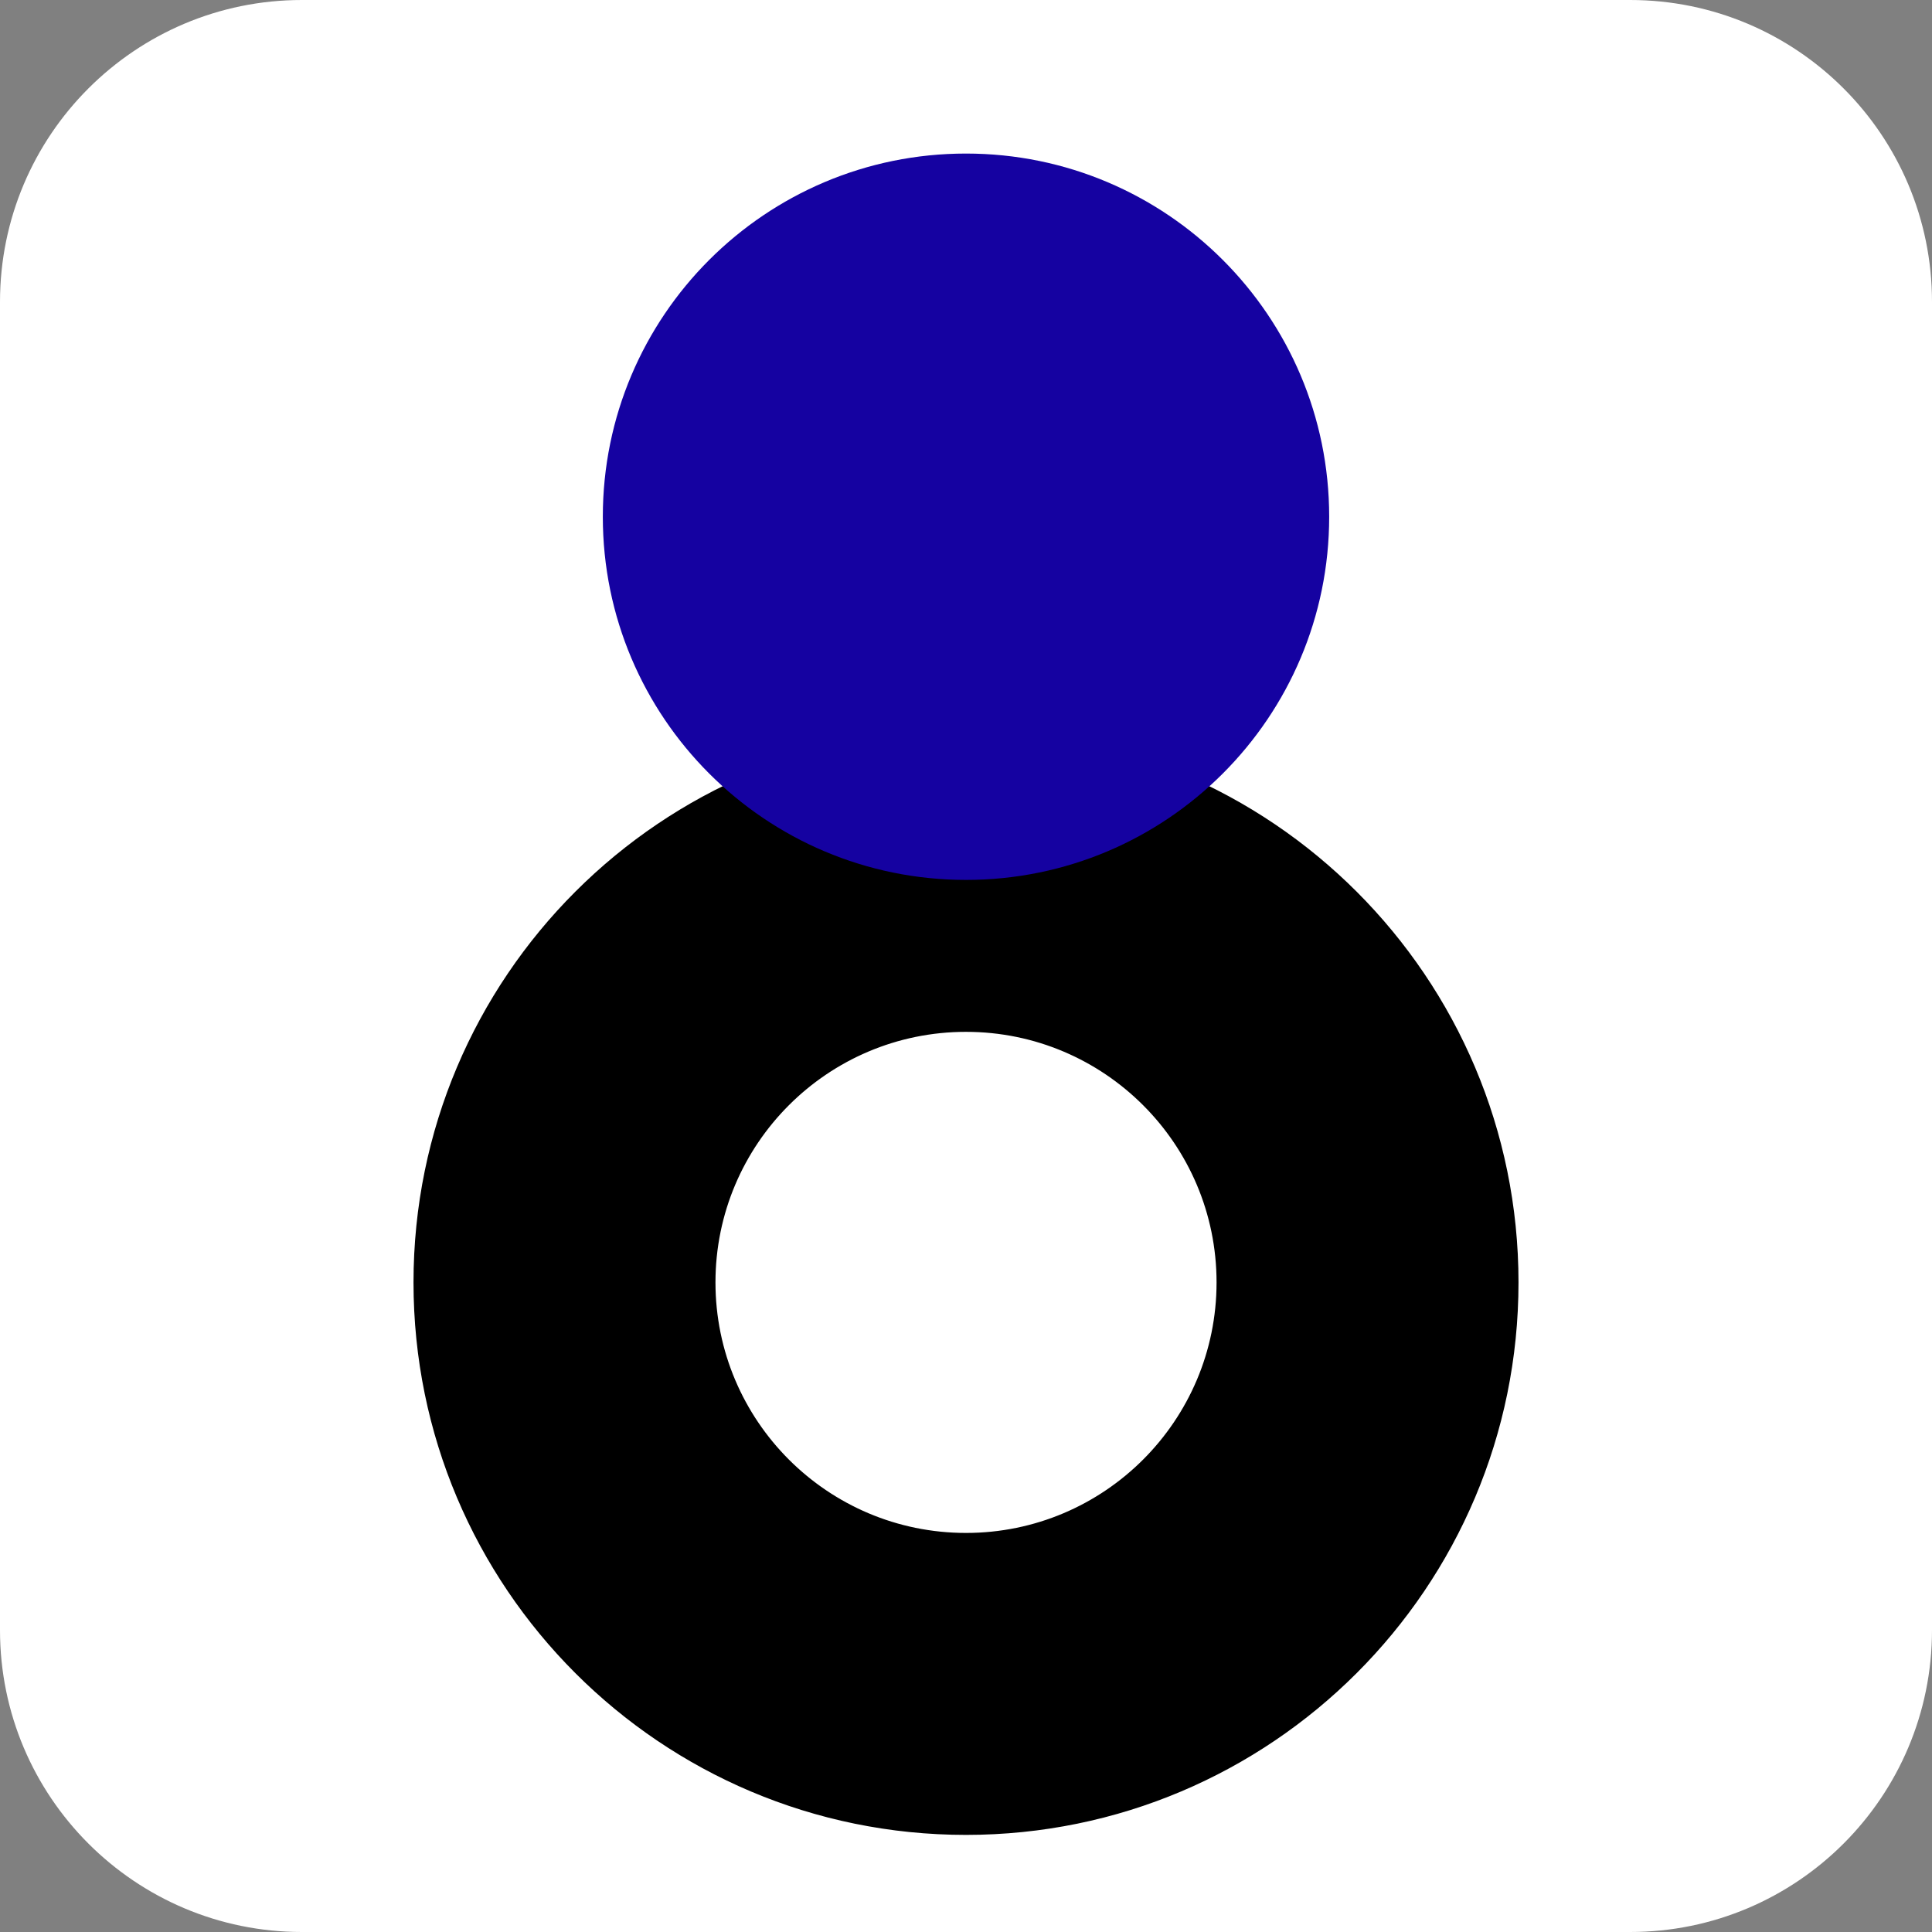 <?xml version="1.0" encoding="UTF-8"?>
<svg data-bbox="0 0 256 256" xmlns="http://www.w3.org/2000/svg" viewBox="0 0 256 256" height="256" width="256" data-type="ugc">
    <rect x="0" y="0" width="256" height="256" fill="#808080" stroke="none"/>
    <g>
        <path fill="#ffffff" paint-order="fill markers stroke" d="M256 40v176c0 22.091-17.909 40-40 40H40c-22.091 0-40-17.909-40-40V40C0 17.909 17.909 0 40 0h176c22.091 0 40 17.909 40 40"/>
        <path d="M128 97.215c-40.162 0-72.709 32.547-72.709 72.71s32.547 72.708 72.71 72.708c40.161 0 72.708-32.546 72.708-72.709 0-40.162-32.547-72.709-72.709-72.709zm0 39.01c18.605 0 33.7 15.094 33.7 33.7 0 18.604-15.095 33.697-33.7 33.697s-33.697-15.093-33.697-33.698 15.092-33.699 33.697-33.699z" fill="#000000" stroke="#000000" stroke-linejoin="round" stroke-miterlimit="1" paint-order="fill markers stroke"/>
        <path fill="#1502a1" d="M176.123 68.47c0 26.578-21.545 48.123-48.123 48.123S79.877 95.048 79.877 68.47 101.422 20.347 128 20.347s48.123 21.545 48.123 48.123"/>
    </g>
</svg>
